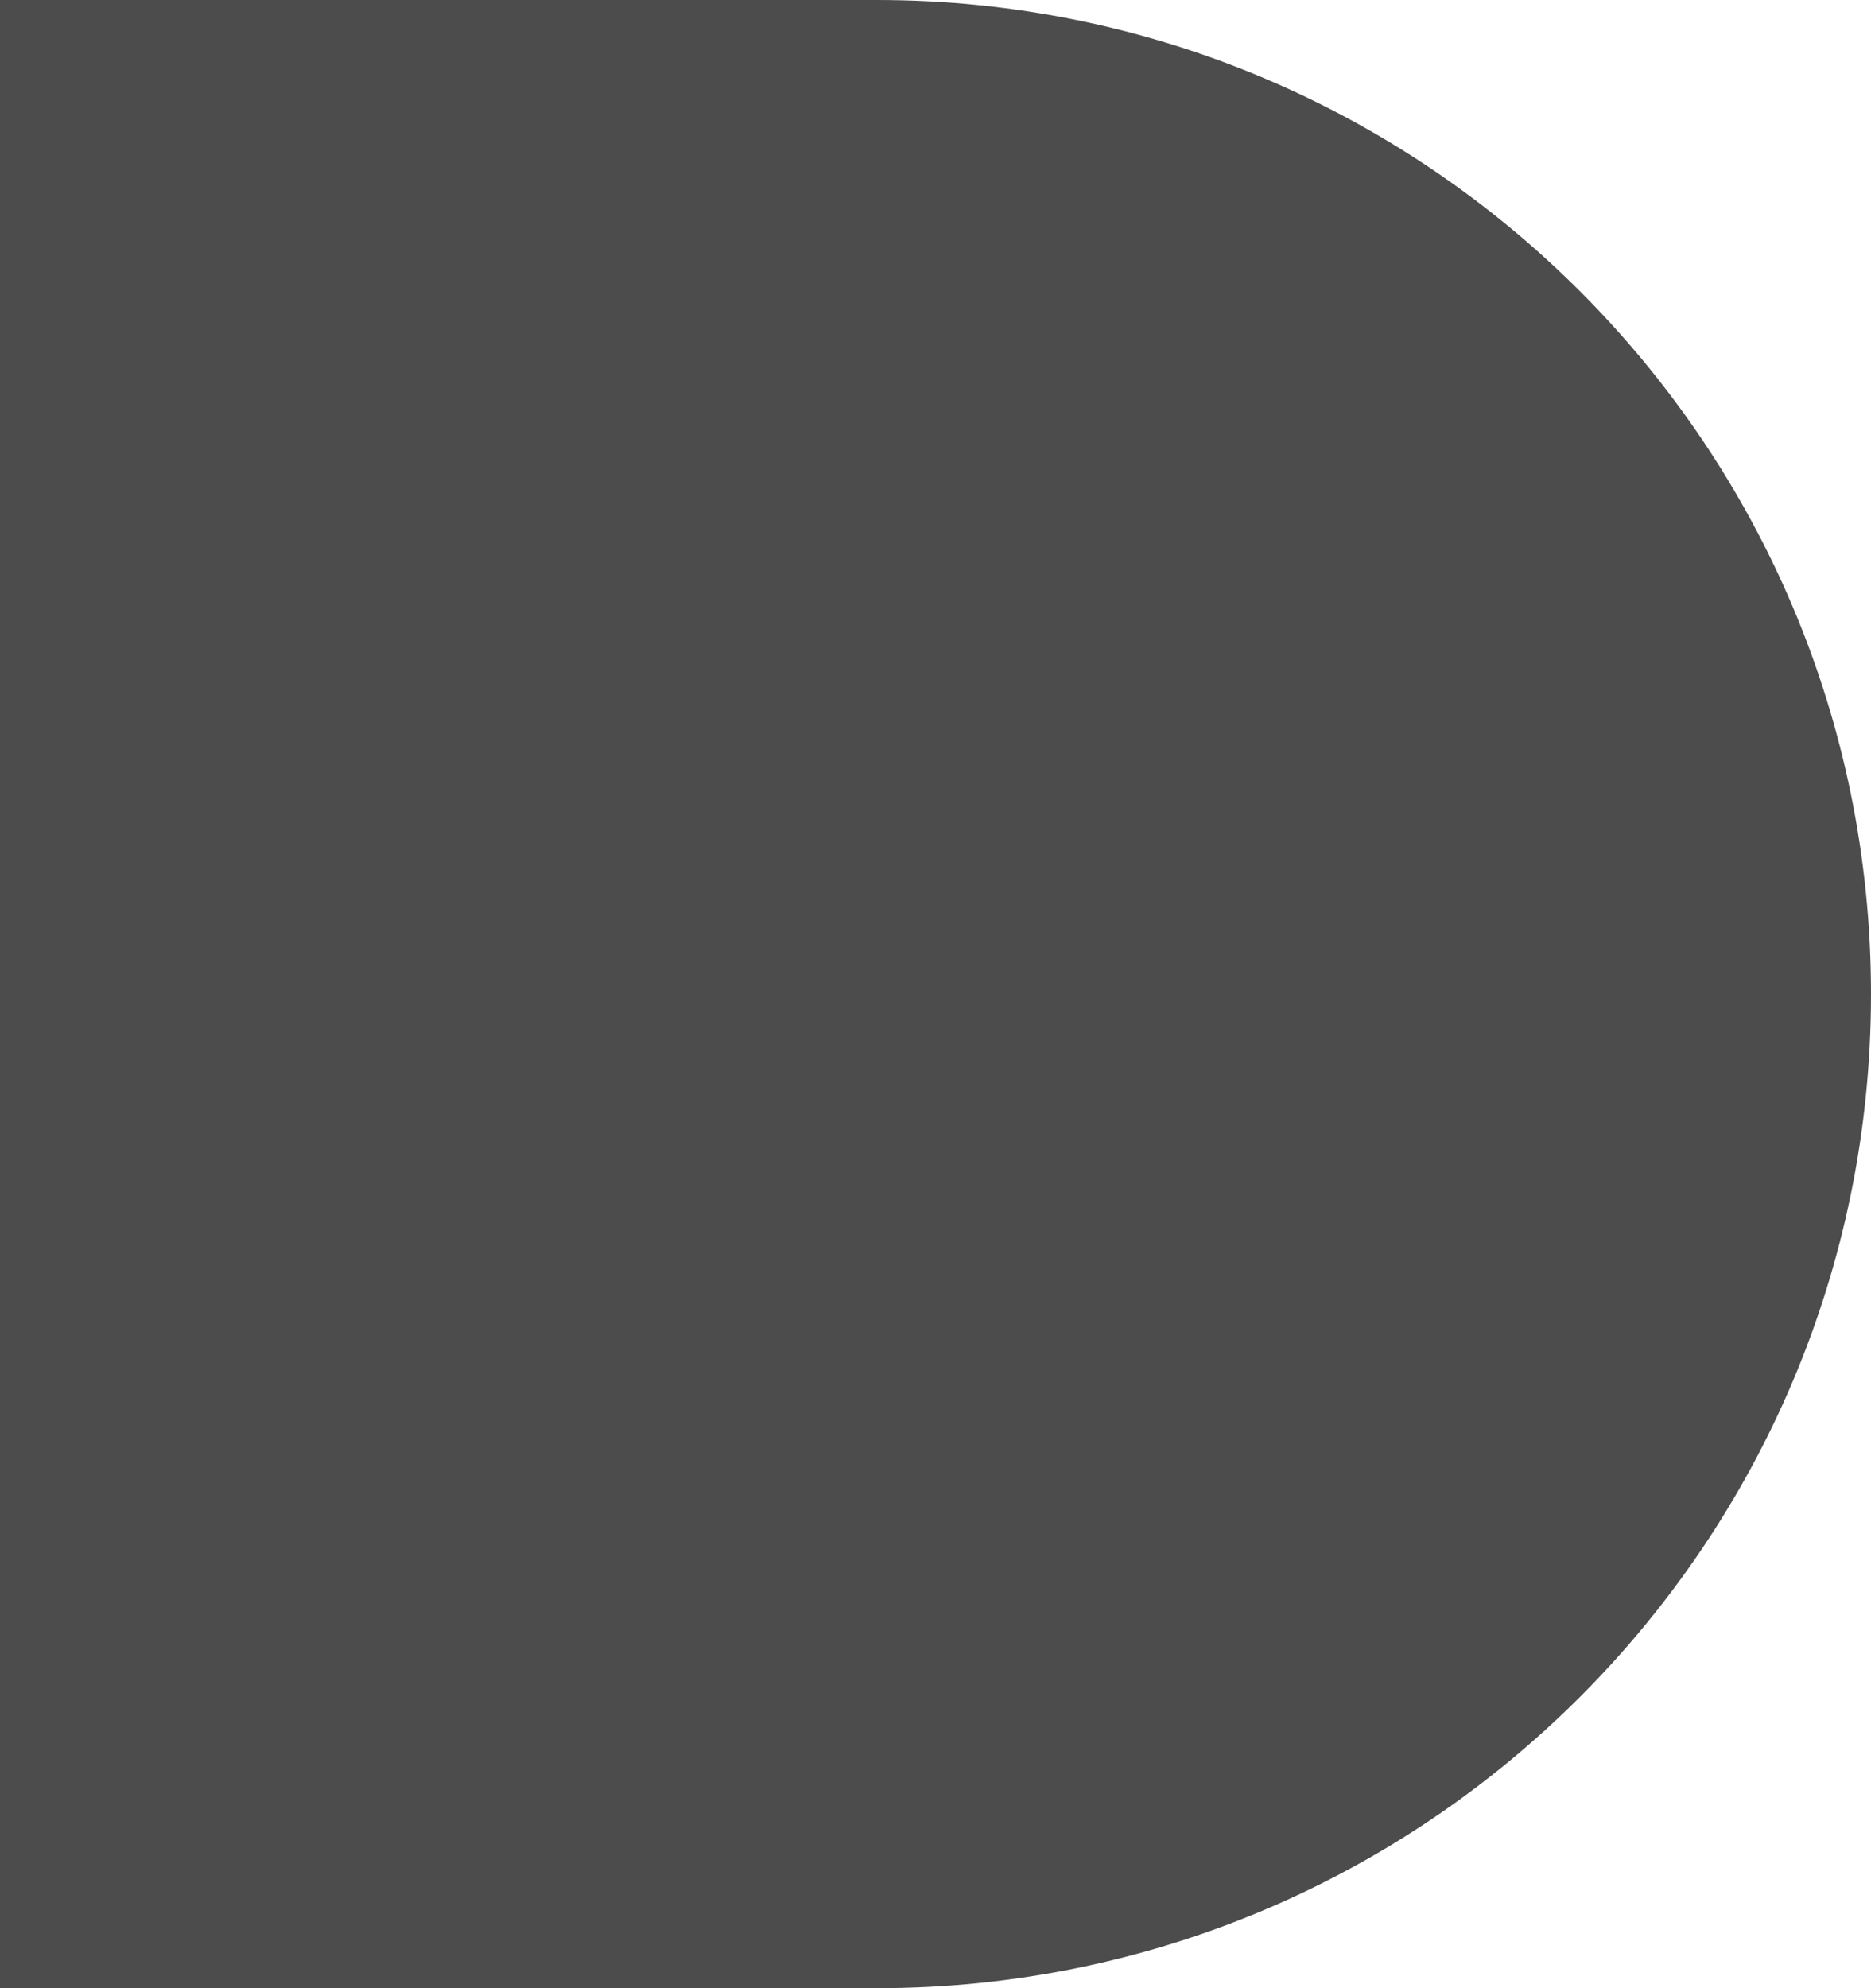 <svg width="32" height="34" viewBox="0 0 32 34" fill="none" xmlns="http://www.w3.org/2000/svg">
<path d="M0 0H15C24.389 0 32 7.611 32 17V17C32 26.389 24.389 34 15 34H0V0Z" fill="black" fill-opacity="0.7"/>
</svg>
